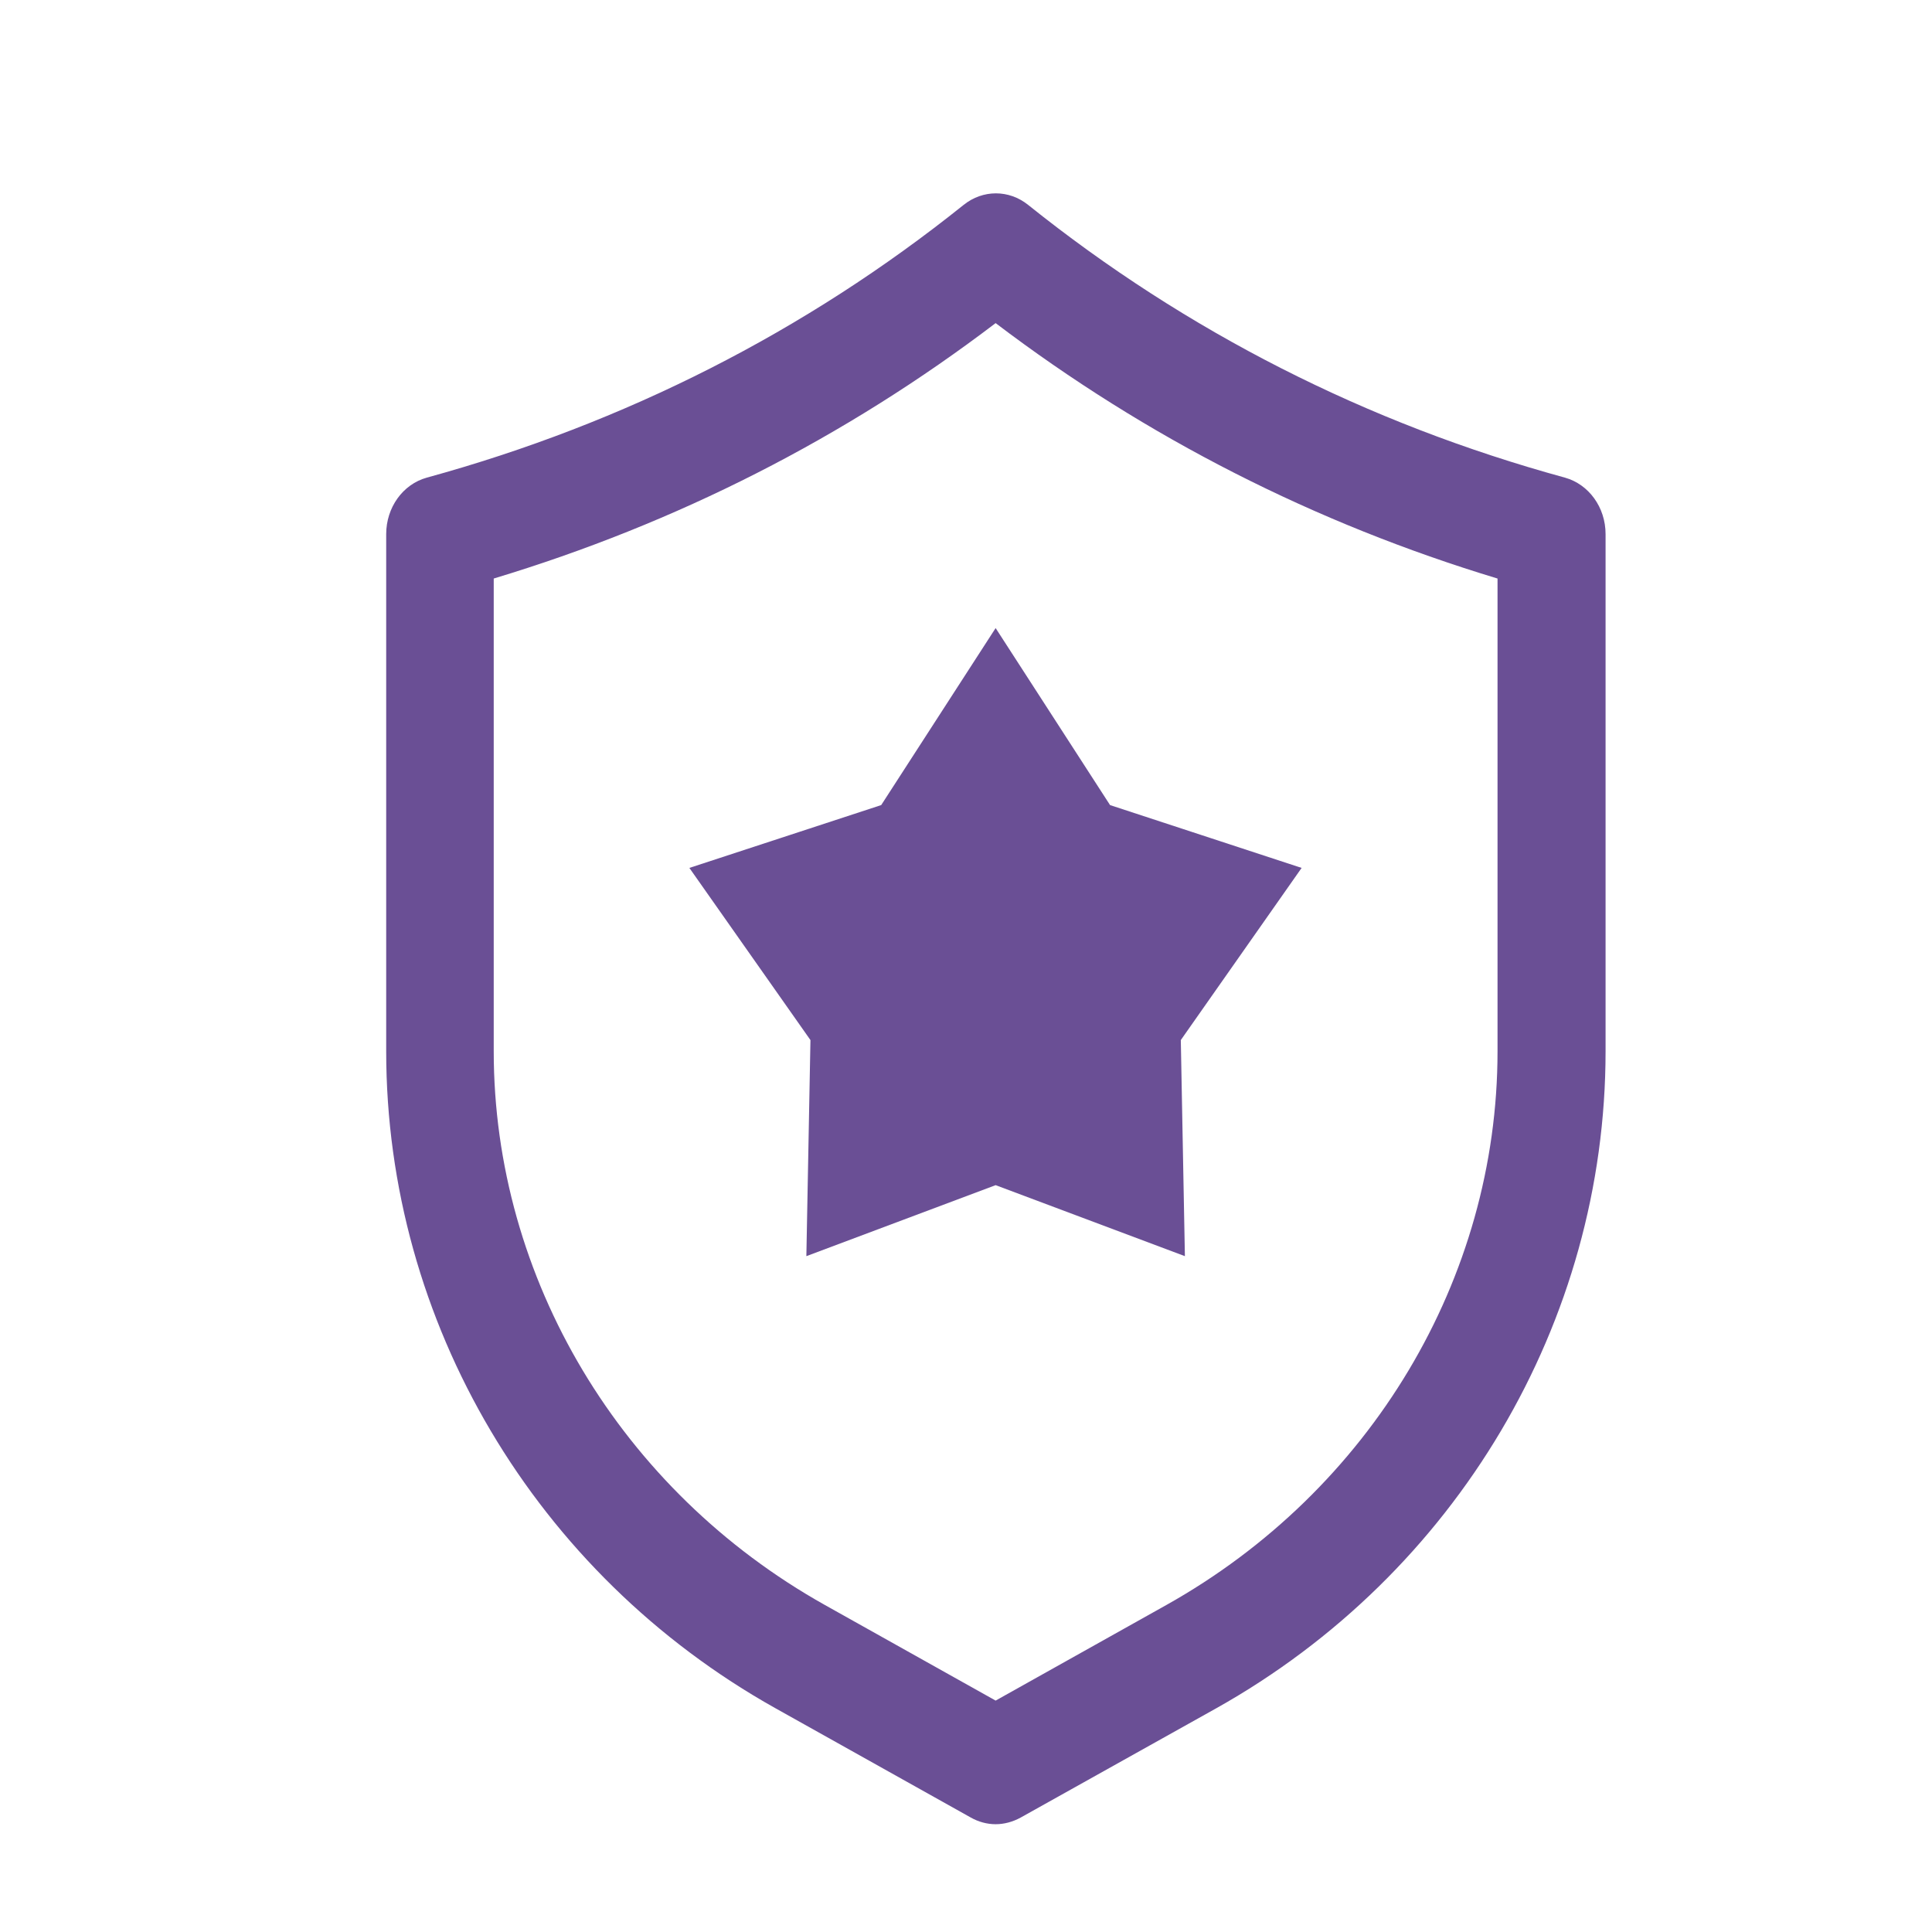 <?xml version="1.0" encoding="UTF-8"?> <!-- Generator: Adobe Illustrator 24.2.1, SVG Export Plug-In . SVG Version: 6.00 Build 0) --> <svg xmlns="http://www.w3.org/2000/svg" xmlns:xlink="http://www.w3.org/1999/xlink" id="Слой_1" x="0px" y="0px" viewBox="0 0 75.64 75.64" style="enable-background:new 0 0 75.64 75.64;" xml:space="preserve"> <style type="text/css"> .st0{fill:url(#SVGID_1_);} .st1{fill:url(#SVGID_2_);} .st2{fill:url(#SVGID_3_);} .st3{fill:url(#SVGID_4_);} .st4{fill:#2BA6B7;} .st5{fill:#0071BA;} .st6{fill:#303E4C;} .st7{fill:#4571A8;} .st8{fill:#FFFFFF;} .st9{fill:#6A4F95;} .st10{clip-path:url(#SVGID_6_);fill:#08A6B3;} .st11{clip-path:url(#SVGID_8_);fill:#4571A8;} .st12{clip-path:url(#SVGID_10_);fill:#6A4F95;} .st13{fill:#39ABBE;} </style> <g> <polygon class="st9" points="38.98,46.4 31.57,49.18 31.73,40.72 26.99,33.98 34.5,31.52 38.98,24.59 43.46,31.52 50.96,33.98 46.23,40.72 46.39,49.18 "></polygon> <path class="st9" d="M19.33,22.65v18.51c0,8.89,4.97,17.2,12.97,21.68l6.68,3.74l6.68-3.74c8-4.48,12.97-12.78,12.97-21.68V22.65 c-7.15-2.16-13.75-5.52-19.65-10C33.08,17.14,26.49,20.49,19.33,22.65 M38.98,71.42c-0.33,0-0.67-0.09-0.97-0.26l-7.65-4.28 c-9.4-5.26-15.24-15.12-15.24-25.72V20.91c0-1.04,0.65-1.95,1.59-2.21c7.76-2.13,14.83-5.72,21.02-10.68c0.75-0.6,1.77-0.6,2.52,0 c6.19,4.96,13.27,8.56,21.02,10.68c0.93,0.26,1.59,1.16,1.59,2.21v20.25c0,10.6-5.84,20.45-15.24,25.72l-7.66,4.28 C39.65,71.33,39.31,71.42,38.98,71.42"></path> </g> </svg> 